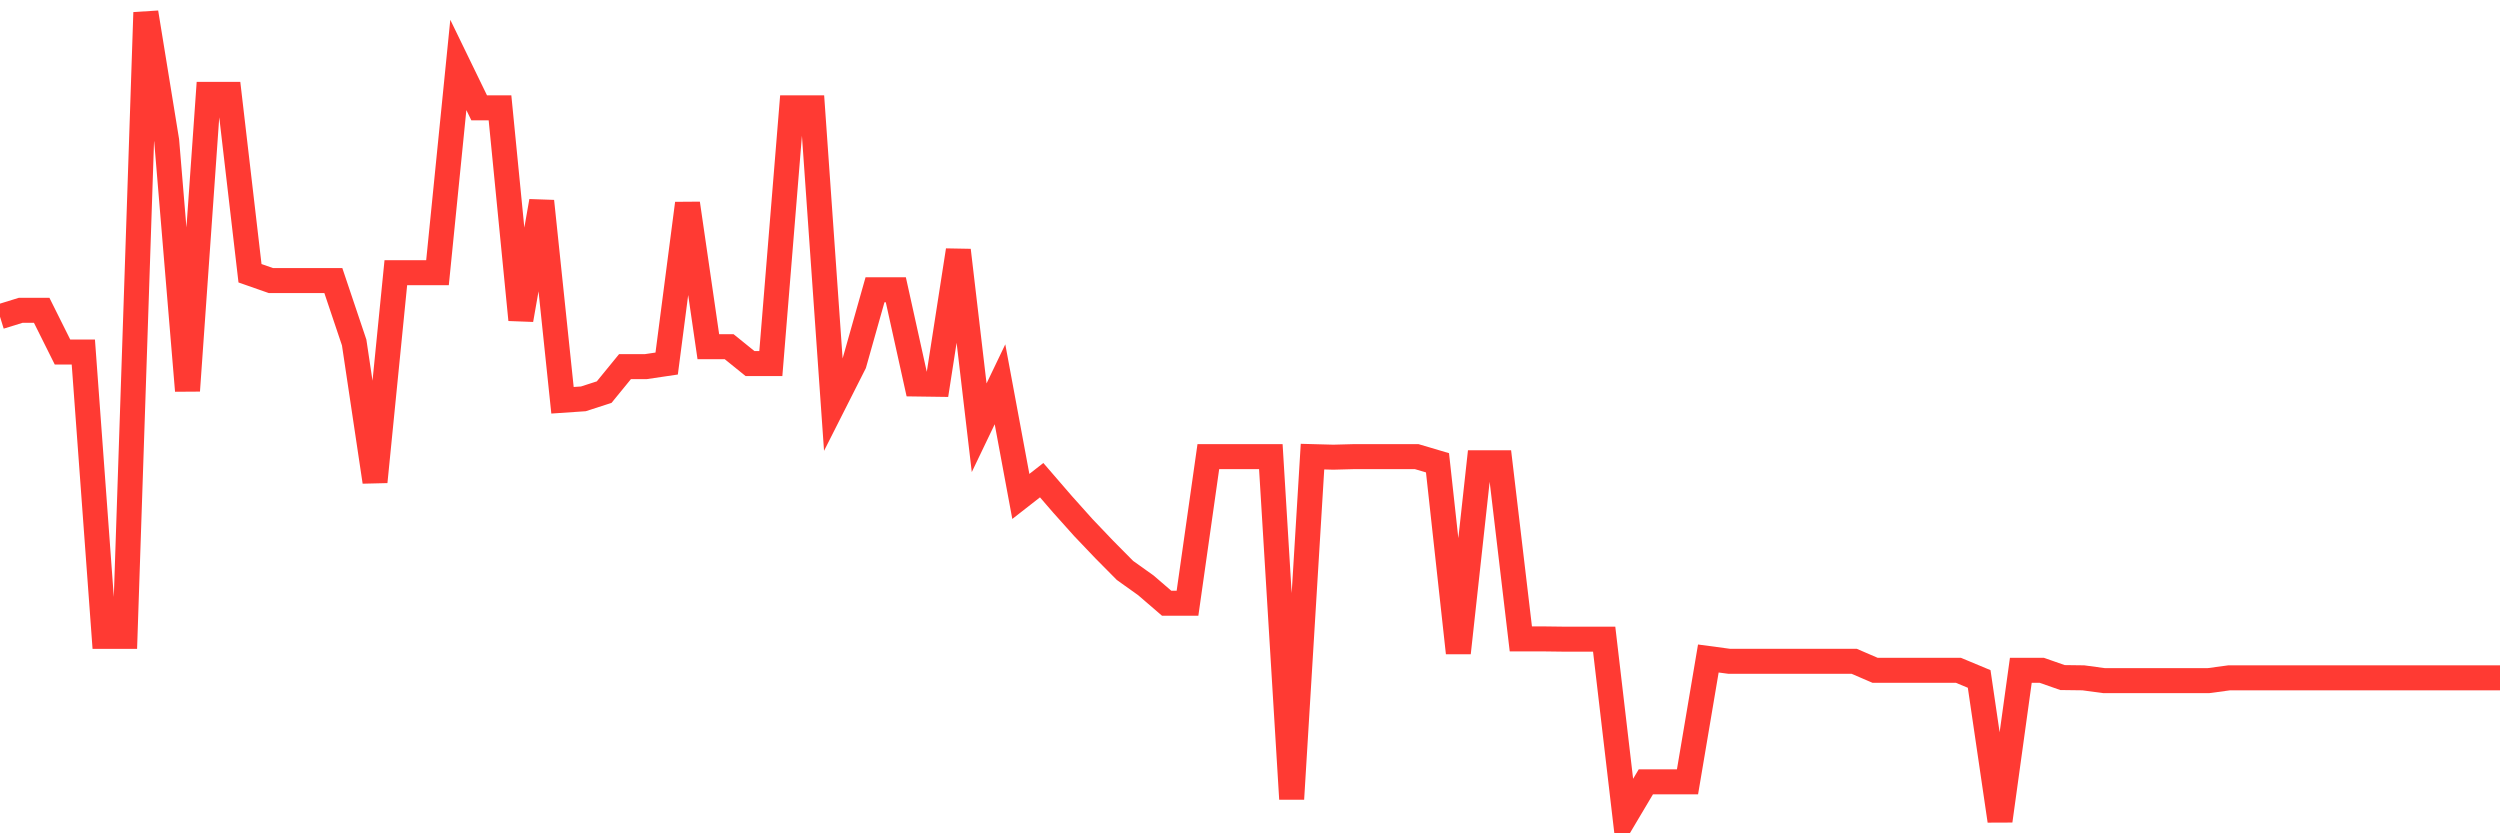 <svg
  xmlns="http://www.w3.org/2000/svg"
  xmlns:xlink="http://www.w3.org/1999/xlink"
  width="120"
  height="40"
  viewBox="0 0 120 40"
  preserveAspectRatio="none"
>
  <polyline
    points="0,15.202 1,14.893 2,14.893 3,16.898 4,16.898 5,30.545 6,30.545 7,0.6 8,6.75 9,18.755 10,4.53 11,4.53 12,13.116 13,13.466 14,13.466 15,13.466 16,13.466 17,16.44 18,23.129 19,13.089 20,13.089 21,13.089 22,3.117 23,5.176 24,5.176 25,15.35 26,9.657 27,19.213 28,19.145 29,18.822 30,17.598 31,17.598 32,17.45 33,9.765 34,16.642 35,16.642 36,17.45 37,17.45 38,5.176 39,5.176 40,19.428 41,17.45 42,13.91 43,13.91 44,18.432 45,18.446 46,12.013 47,20.532 48,18.446 49,23.829 50,23.048 51,24.206 52,25.323 53,26.372 54,27.382 55,28.095 56,28.956 57,28.956 58,21.918 59,21.918 60,21.918 61,21.918 62,38.35 63,21.918 64,21.945 65,21.918 66,21.918 67,21.918 68,21.918 69,22.214 70,31.339 71,22.214 72,22.214 73,30.666 74,30.666 75,30.679 76,30.679 77,30.679 78,39.212 79,37.529 80,37.529 81,37.529 82,31.608 83,31.742 84,31.742 85,31.742 86,31.742 87,31.742 88,31.742 89,31.742 90,32.173 91,32.173 92,32.173 93,32.173 94,32.173 95,32.59 96,39.4 97,32.173 98,32.173 99,32.523 100,32.536 101,32.671 102,32.671 103,32.671 104,32.671 105,32.671 106,32.671 107,32.536 108,32.536 109,32.536 110,32.536 111,32.536 112,32.536 113,32.536 114,32.536 115,32.536 116,32.536 117,32.536 118,32.536 119,32.536 120,32.536"
    fill="none"
    stroke="#ff3a33"
    stroke-width="1.2"
  >
  </polyline>
</svg>